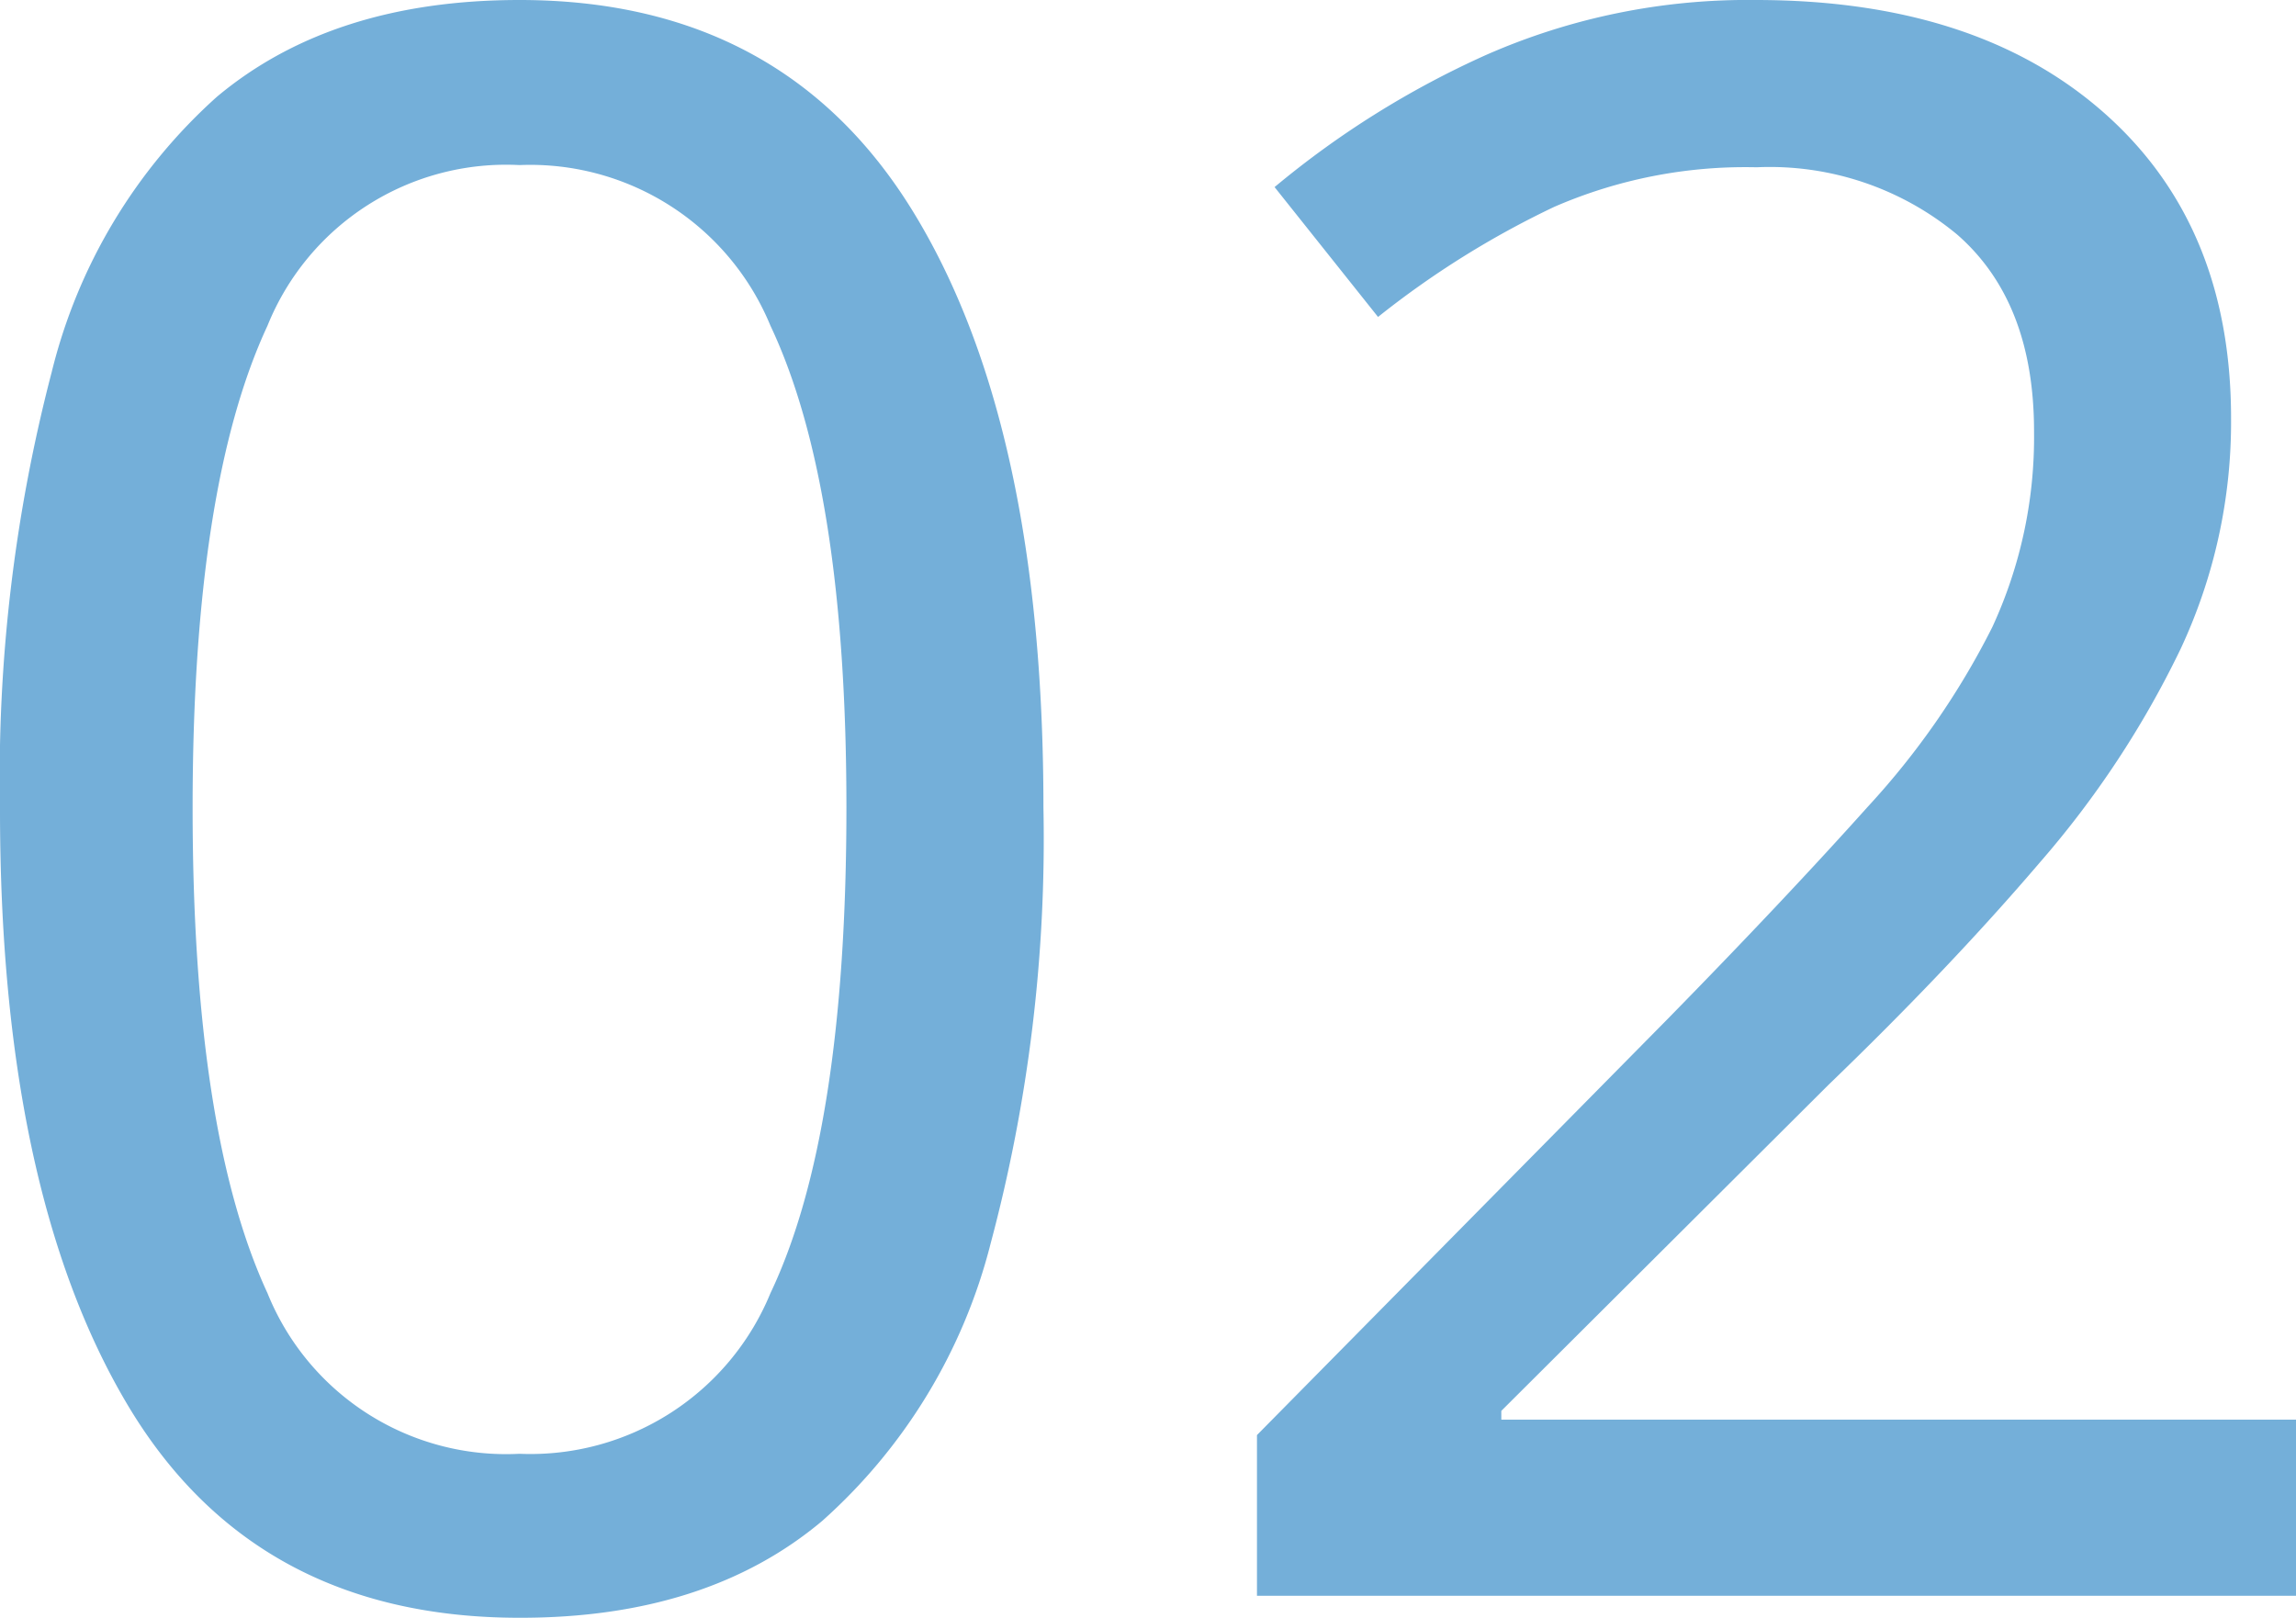 <svg xmlns="http://www.w3.org/2000/svg" viewBox="0 0 83.44 58.8"><g data-name="レイヤー 2"><path d="M37.92 29.36A56.91 56.91 0 0136 45.2a20.12 20.12 0 01-6.12 10.08q-4.2 3.53-11 3.52-9.67 0-14.28-7.8T0 29.36a58.18 58.18 0 011.88-15.84 19.77 19.77 0 016-10Q12.08 0 18.88 0q9.6 0 14.32 7.72t4.72 21.64zM7 29.36Q7 41.12 9.72 47a9.35 9.35 0 009.16 5.84A9.43 9.43 0 0028 47q2.76-5.8 2.76-17.64 0-11.68-2.76-17.52A9.44 9.44 0 0018.88 6a9.35 9.35 0 00-9.16 5.84Q7 17.68 7 29.36zM83.44 58H45.68v-5.84L60.64 37q4.23-4.32 7.24-7.68a28.45 28.45 0 004.52-6.52 16.43 16.43 0 001.52-7.12c0-3.15-.93-5.53-2.8-7.16a10.66 10.66 0 00-7.28-2.44 17.41 17.41 0 00-7.36 1.44 32.9 32.9 0 00-6.4 4L46.32 6.8A33.24 33.24 0 0154 2a23.59 23.59 0 019.8-2q8 0 12.64 4.08t4.64 11.12a19.45 19.45 0 01-1.84 8.4 34.86 34.86 0 01-5.12 7.76q-3.28 3.84-7.68 8.08L54.56 51.28v.32h28.88z" fill="#74afd9" data-name="レイヤー 1"/></g></svg>